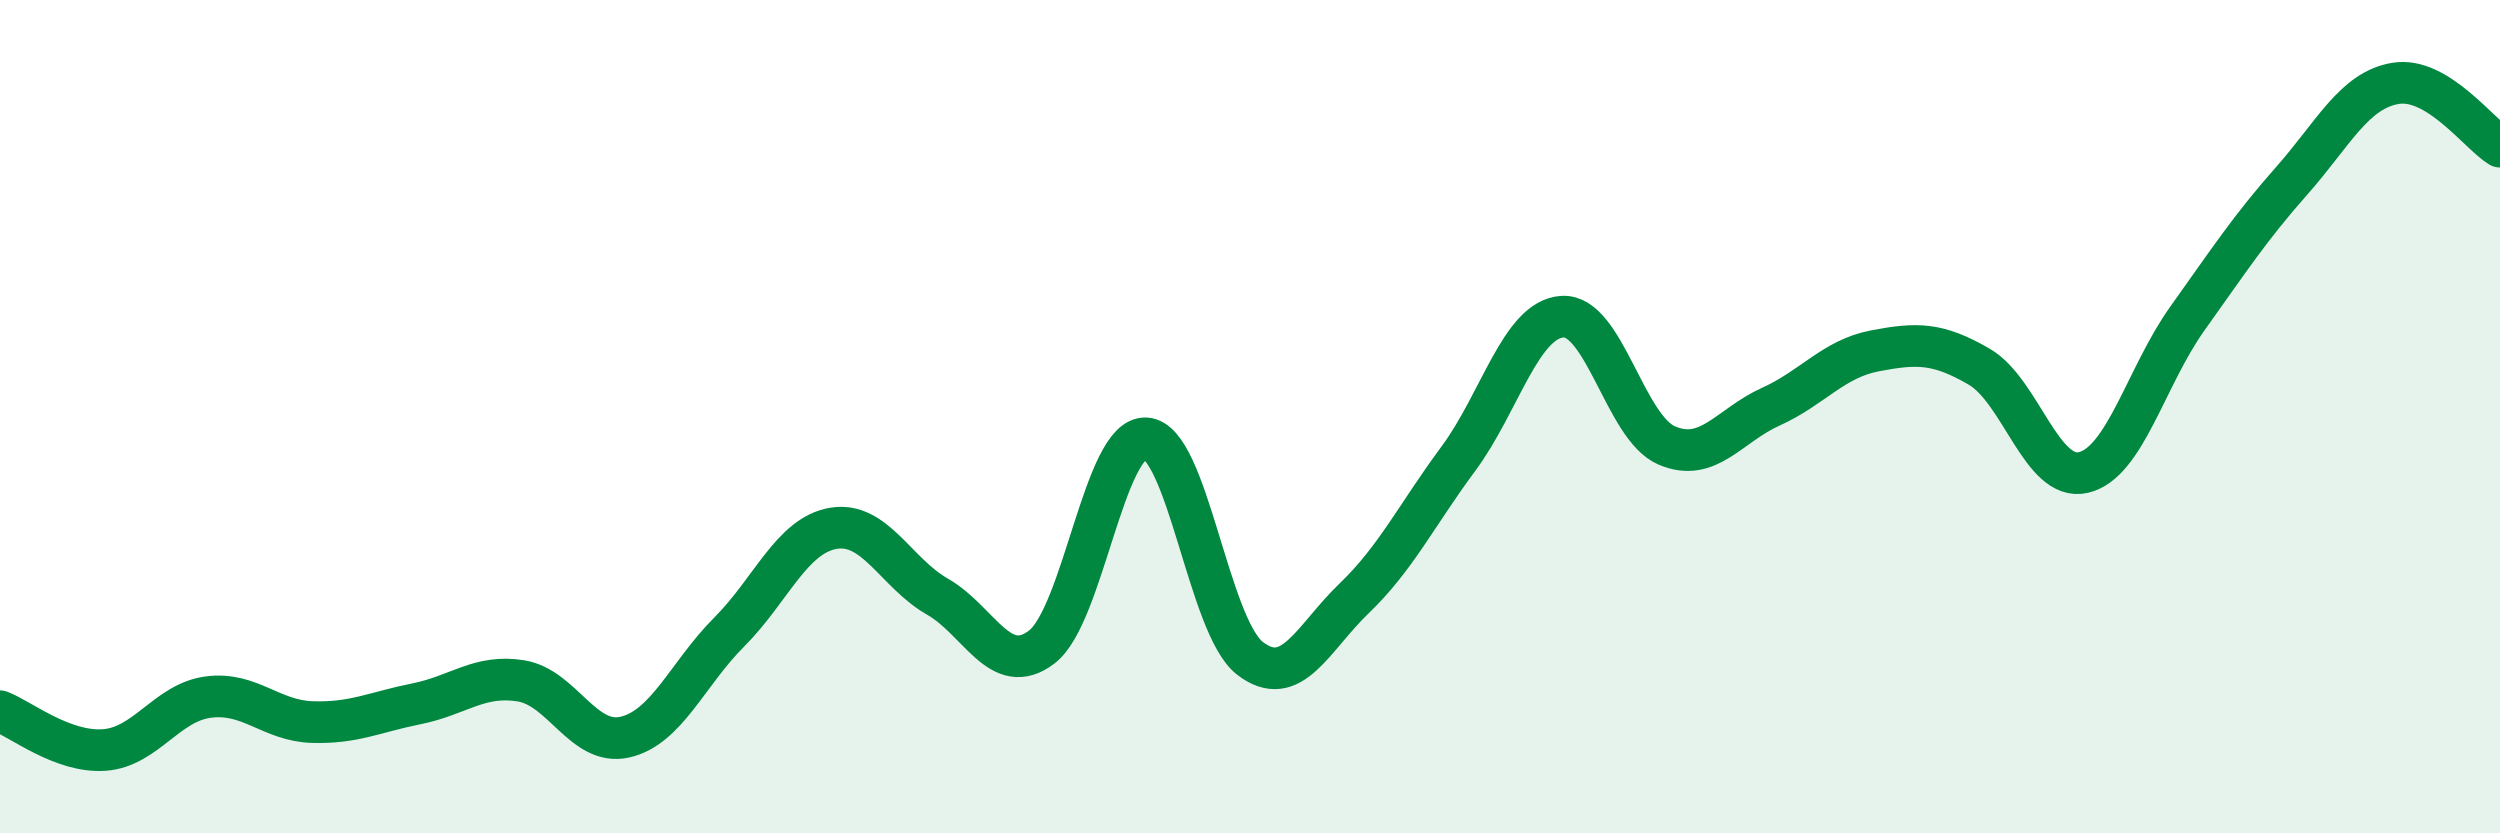 
    <svg width="60" height="20" viewBox="0 0 60 20" xmlns="http://www.w3.org/2000/svg">
      <path
        d="M 0,17.07 C 0.5,17.26 1.5,18.07 2.5,18 C 3.5,17.93 4,16.86 5,16.73 C 6,16.6 6.5,17.3 7.5,17.33 C 8.5,17.36 9,17.09 10,16.89 C 11,16.69 11.5,16.18 12.5,16.34 C 13.5,16.5 14,17.92 15,17.69 C 16,17.46 16.5,16.17 17.5,15.17 C 18.5,14.17 19,12.85 20,12.68 C 21,12.51 21.5,13.75 22.5,14.32 C 23.5,14.89 24,16.29 25,15.53 C 26,14.77 26.5,10.47 27.5,10.52 C 28.5,10.57 29,15.03 30,15.8 C 31,16.57 31.5,15.32 32.5,14.36 C 33.5,13.4 34,12.36 35,11.01 C 36,9.66 36.5,7.66 37.5,7.6 C 38.5,7.54 39,10.26 40,10.69 C 41,11.12 41.5,10.21 42.5,9.76 C 43.5,9.31 44,8.61 45,8.42 C 46,8.23 46.5,8.22 47.5,8.8 C 48.5,9.38 49,11.57 50,11.34 C 51,11.11 51.5,9.04 52.5,7.64 C 53.5,6.24 54,5.47 55,4.34 C 56,3.21 56.5,2.16 57.5,2 C 58.5,1.84 59.5,3.22 60,3.52L60 20L0 20Z"
        fill="#008740"
        opacity="0.1"
        stroke-linecap="round"
        stroke-linejoin="round"
      />
      <path
        d="M 0,17.07 C 0.5,17.26 1.5,18.07 2.5,18 C 3.5,17.93 4,16.86 5,16.73 C 6,16.6 6.5,17.3 7.5,17.33 C 8.5,17.36 9,17.09 10,16.89 C 11,16.69 11.5,16.18 12.5,16.34 C 13.5,16.5 14,17.92 15,17.69 C 16,17.46 16.5,16.17 17.5,15.17 C 18.5,14.17 19,12.85 20,12.68 C 21,12.51 21.5,13.75 22.5,14.32 C 23.5,14.89 24,16.29 25,15.53 C 26,14.77 26.5,10.47 27.5,10.52 C 28.5,10.57 29,15.03 30,15.8 C 31,16.57 31.5,15.32 32.5,14.36 C 33.5,13.4 34,12.36 35,11.01 C 36,9.66 36.5,7.66 37.5,7.6 C 38.5,7.54 39,10.26 40,10.69 C 41,11.12 41.5,10.21 42.5,9.76 C 43.5,9.31 44,8.61 45,8.42 C 46,8.23 46.5,8.22 47.5,8.8 C 48.5,9.38 49,11.57 50,11.34 C 51,11.11 51.5,9.04 52.5,7.64 C 53.5,6.24 54,5.47 55,4.34 C 56,3.21 56.5,2.16 57.5,2 C 58.5,1.84 59.5,3.22 60,3.52"
        stroke="#008740"
        stroke-width="1"
        fill="none"
        stroke-linecap="round"
        stroke-linejoin="round"
      />
    </svg>
  
